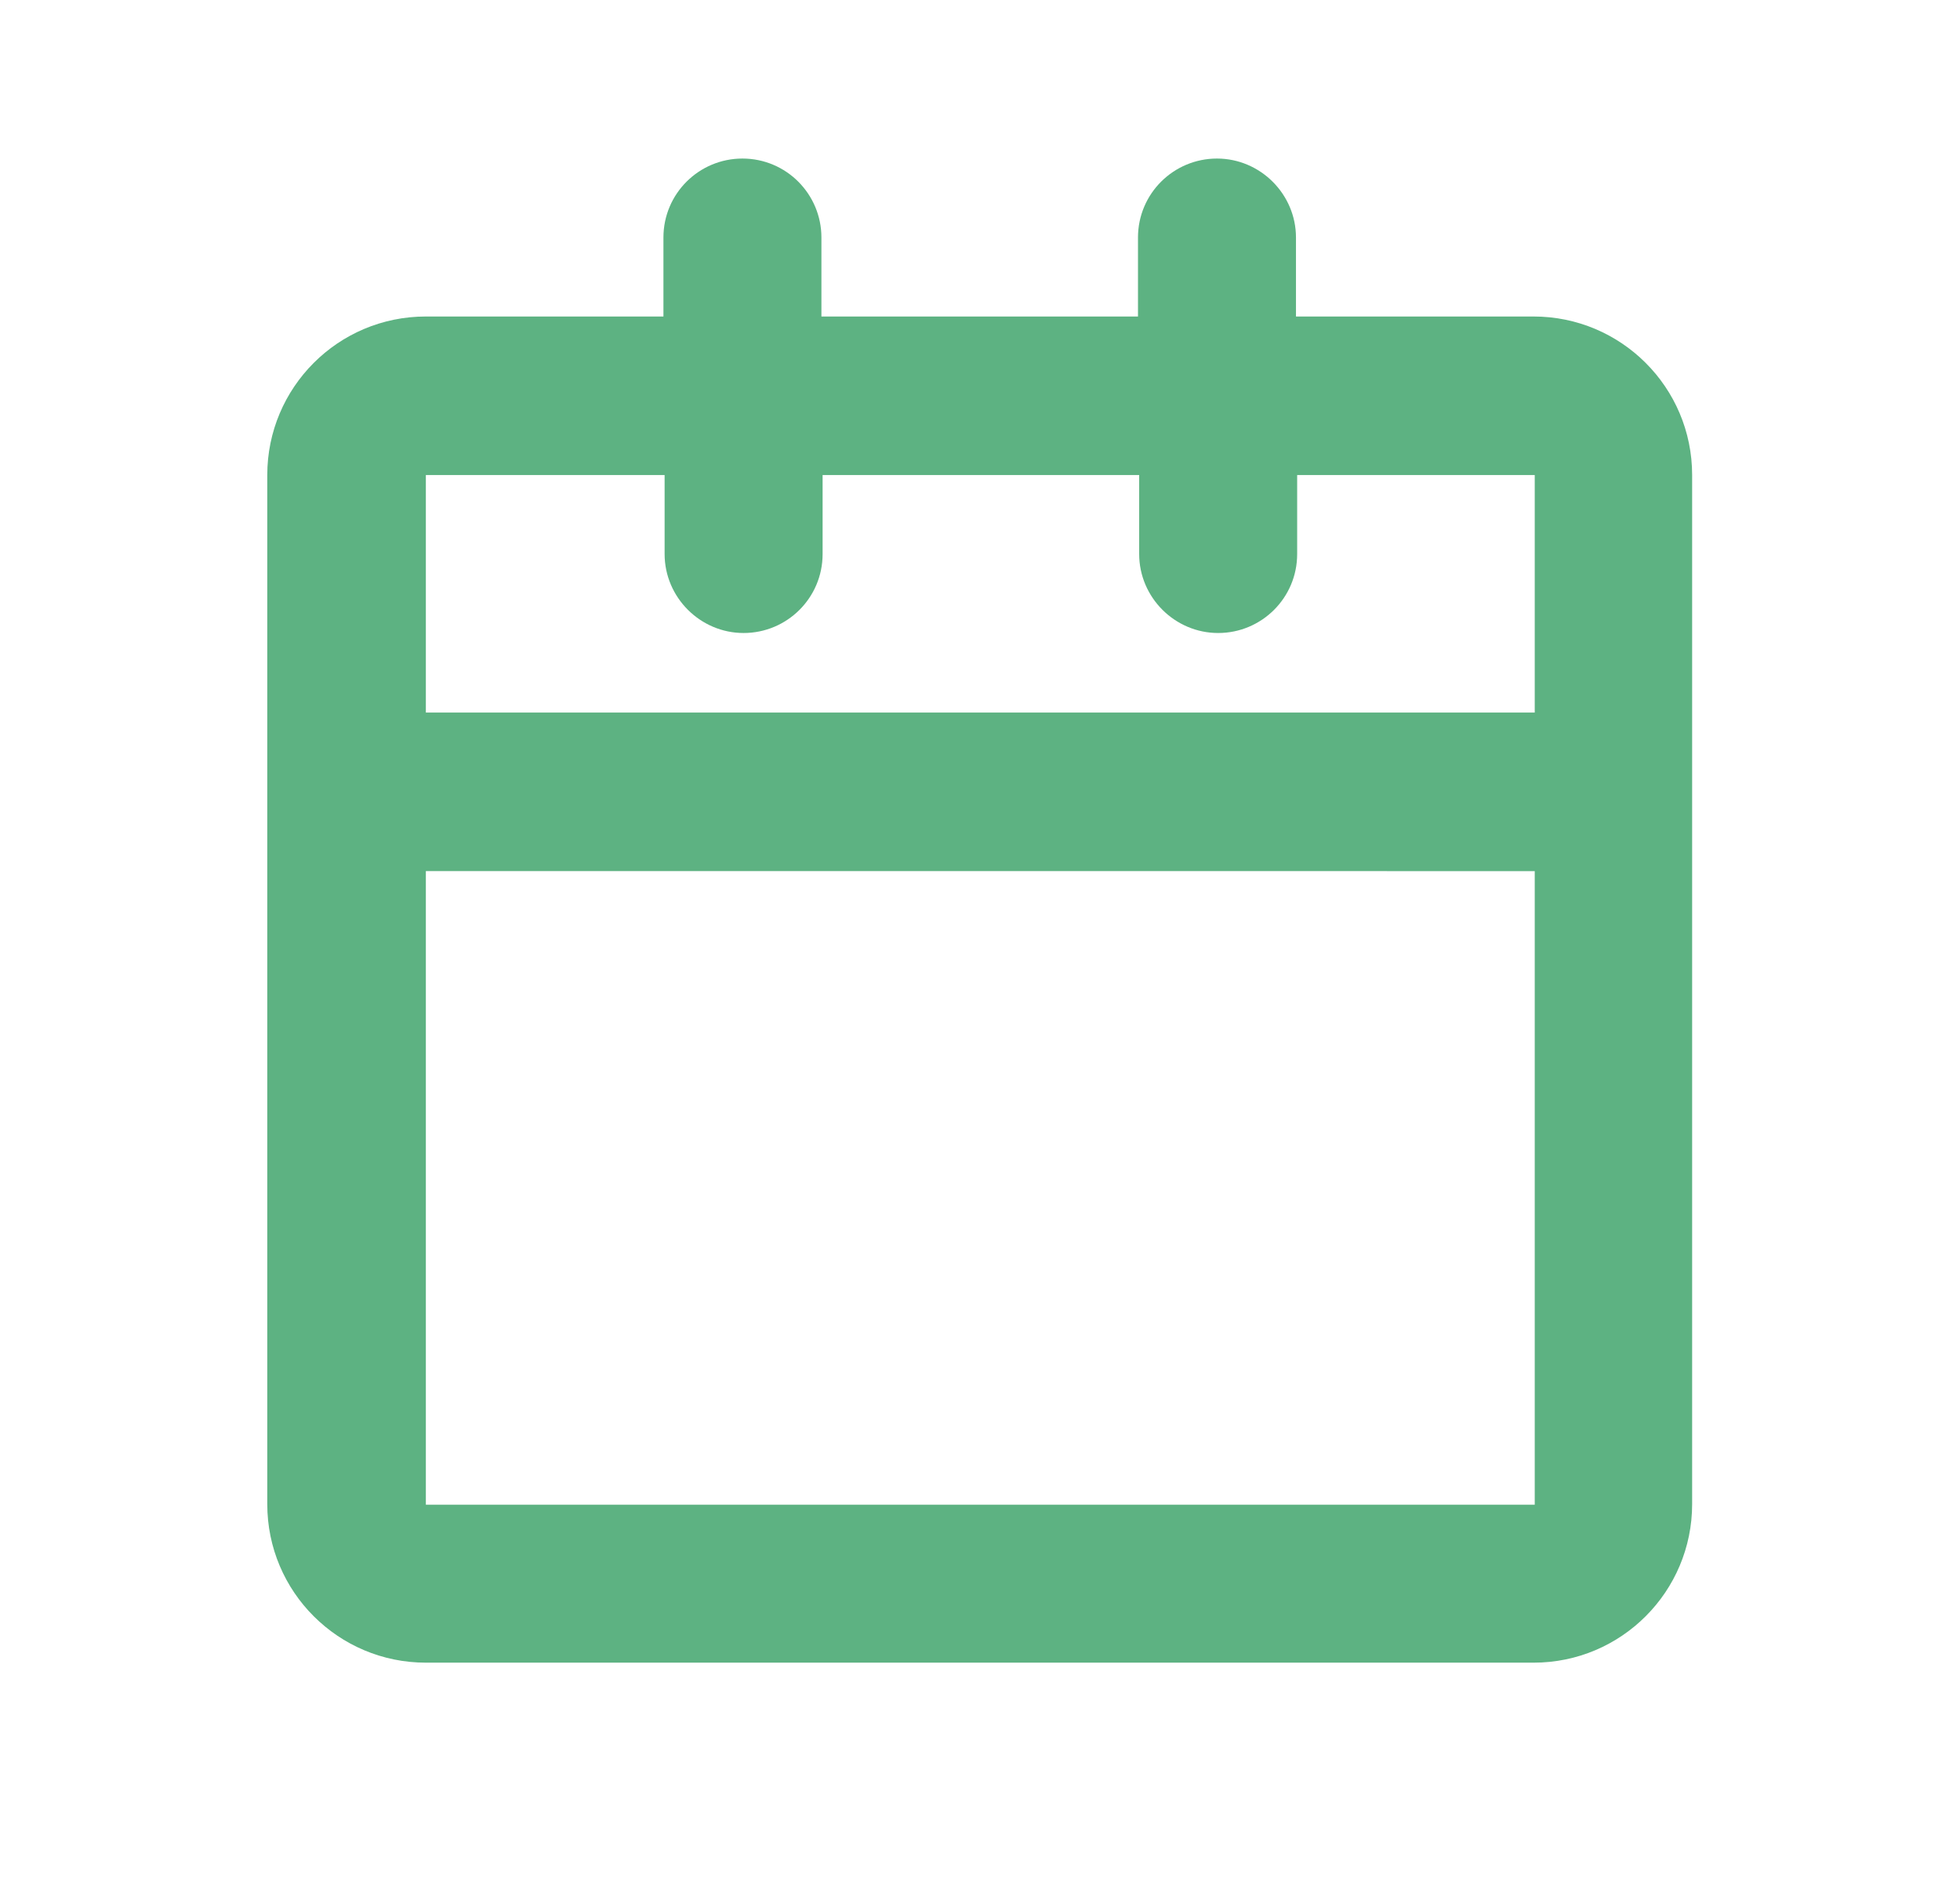 <?xml version="1.0" encoding="UTF-8"?>
<svg xmlns="http://www.w3.org/2000/svg" id="Ebene_1" data-name="Ebene 1" viewBox="0 0 33 32">
  <defs>
    <style>
      .cls-1 {
        fill: #5db282;
        stroke-width: 0px;
      }
    </style>
  </defs>
  <path class="cls-1" d="m12.5,2.67c.74,0,1.33.6,1.33,1.33v1.33h5.33v-1.33c0-.74.6-1.33,1.33-1.33s1.33.6,1.33,1.33v1.33h4c1.47,0,2.67,1.19,2.67,2.67v17.33c0,1.47-1.19,2.67-2.67,2.67H7.17c-1.47,0-2.67-1.19-2.67-2.67V8c0-1.47,1.19-2.67,2.67-2.67h4v-1.33c0-.74.6-1.33,1.33-1.33Zm-1.33,5.33h-4v4h18.67v-4h-4v1.33c0,.74-.6,1.33-1.33,1.33s-1.33-.6-1.33-1.33v-1.33h-5.33v1.33c0,.74-.6,1.33-1.33,1.33s-1.33-.6-1.33-1.33v-1.33Zm14.67,6.67H7.17v10.67h18.67v-10.67Z"></path>
</svg>
